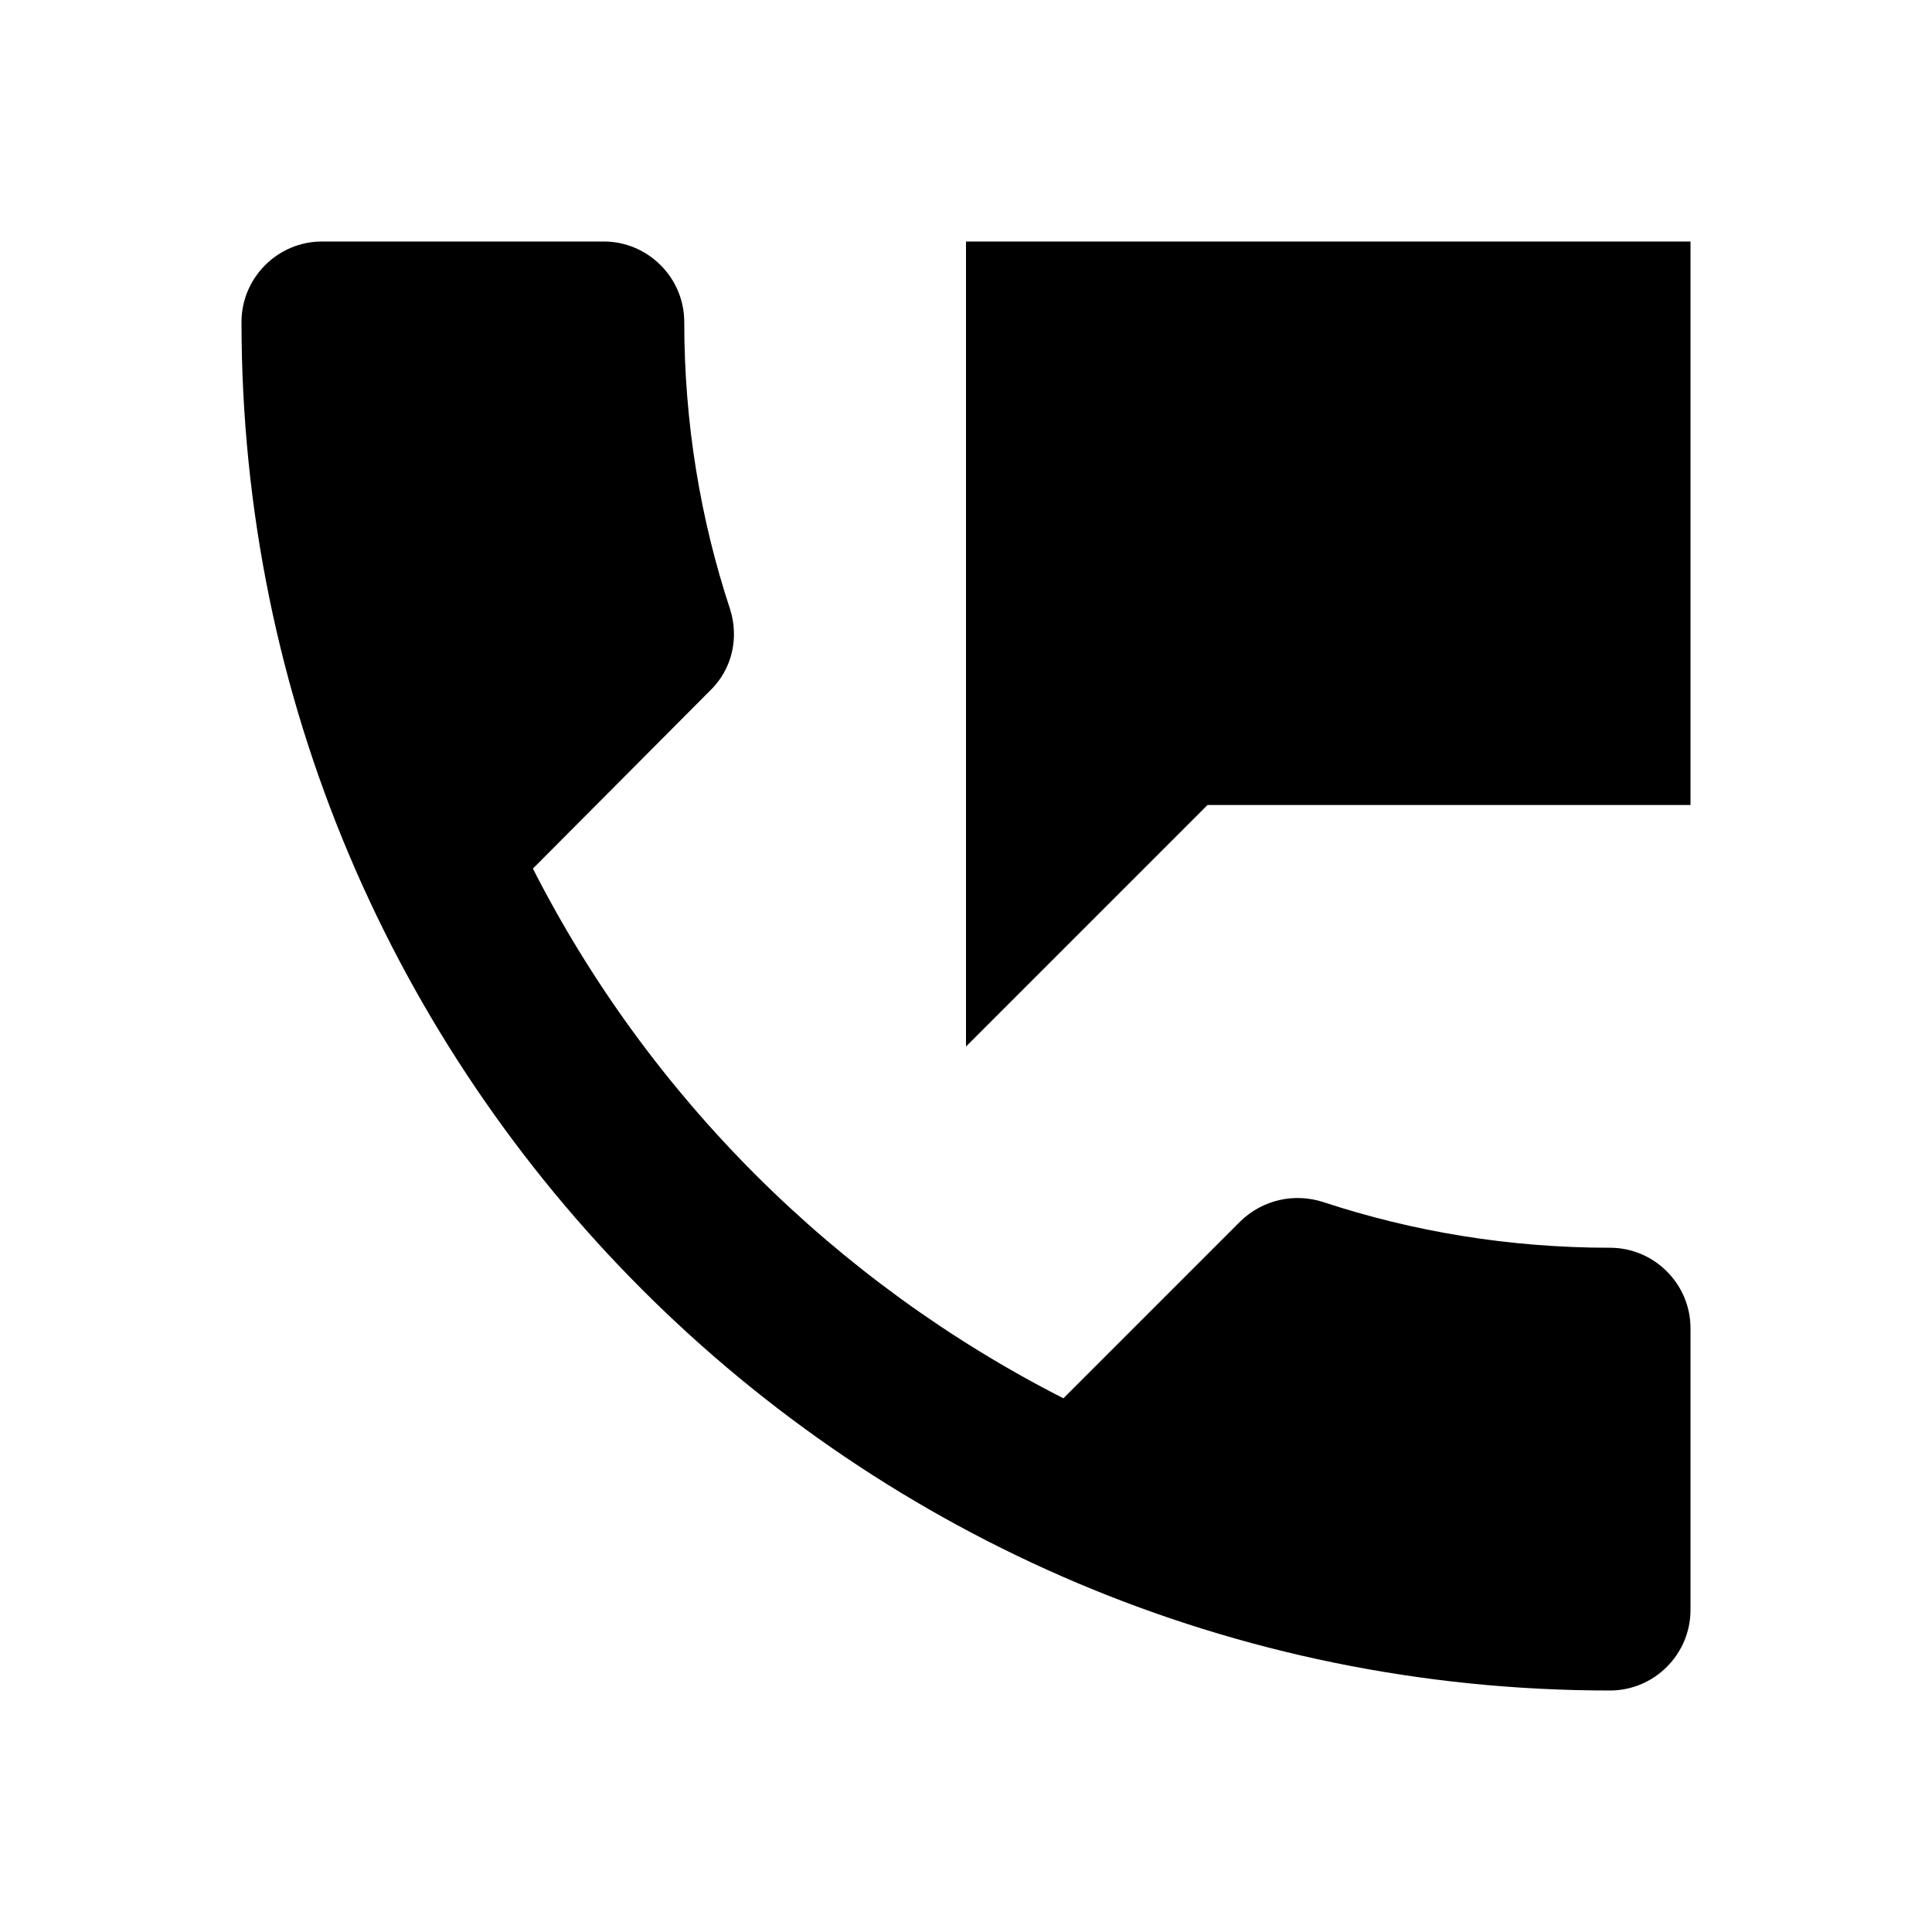 <?xml version="1.0" encoding="UTF-8"?>
<svg xmlns="http://www.w3.org/2000/svg" height="48px" viewBox="0 0 24 24" width="48px" fill="#000000">
  <path d="M0 0h24v24H0z" fill="none"></path>
  <path d="M20 15.5c-1.25 0-2.45-.2-3.57-.57-.35-.11-.74-.03-1.02.24l-2.2 2.2c-2.83-1.44-5.15-3.75-6.59-6.58l2.2-2.21c.28-.27.36-.66.25-1.01C8.7 6.45 8.5 5.25 8.5 4c0-.55-.45-1-1-1H4c-.55 0-1 .45-1 1 0 9.39 7.61 17 17 17 .55 0 1-.45 1-1v-3.5c0-.55-.45-1-1-1zM12 3v10l3-3h6V3h-9z"></path>
</svg>
